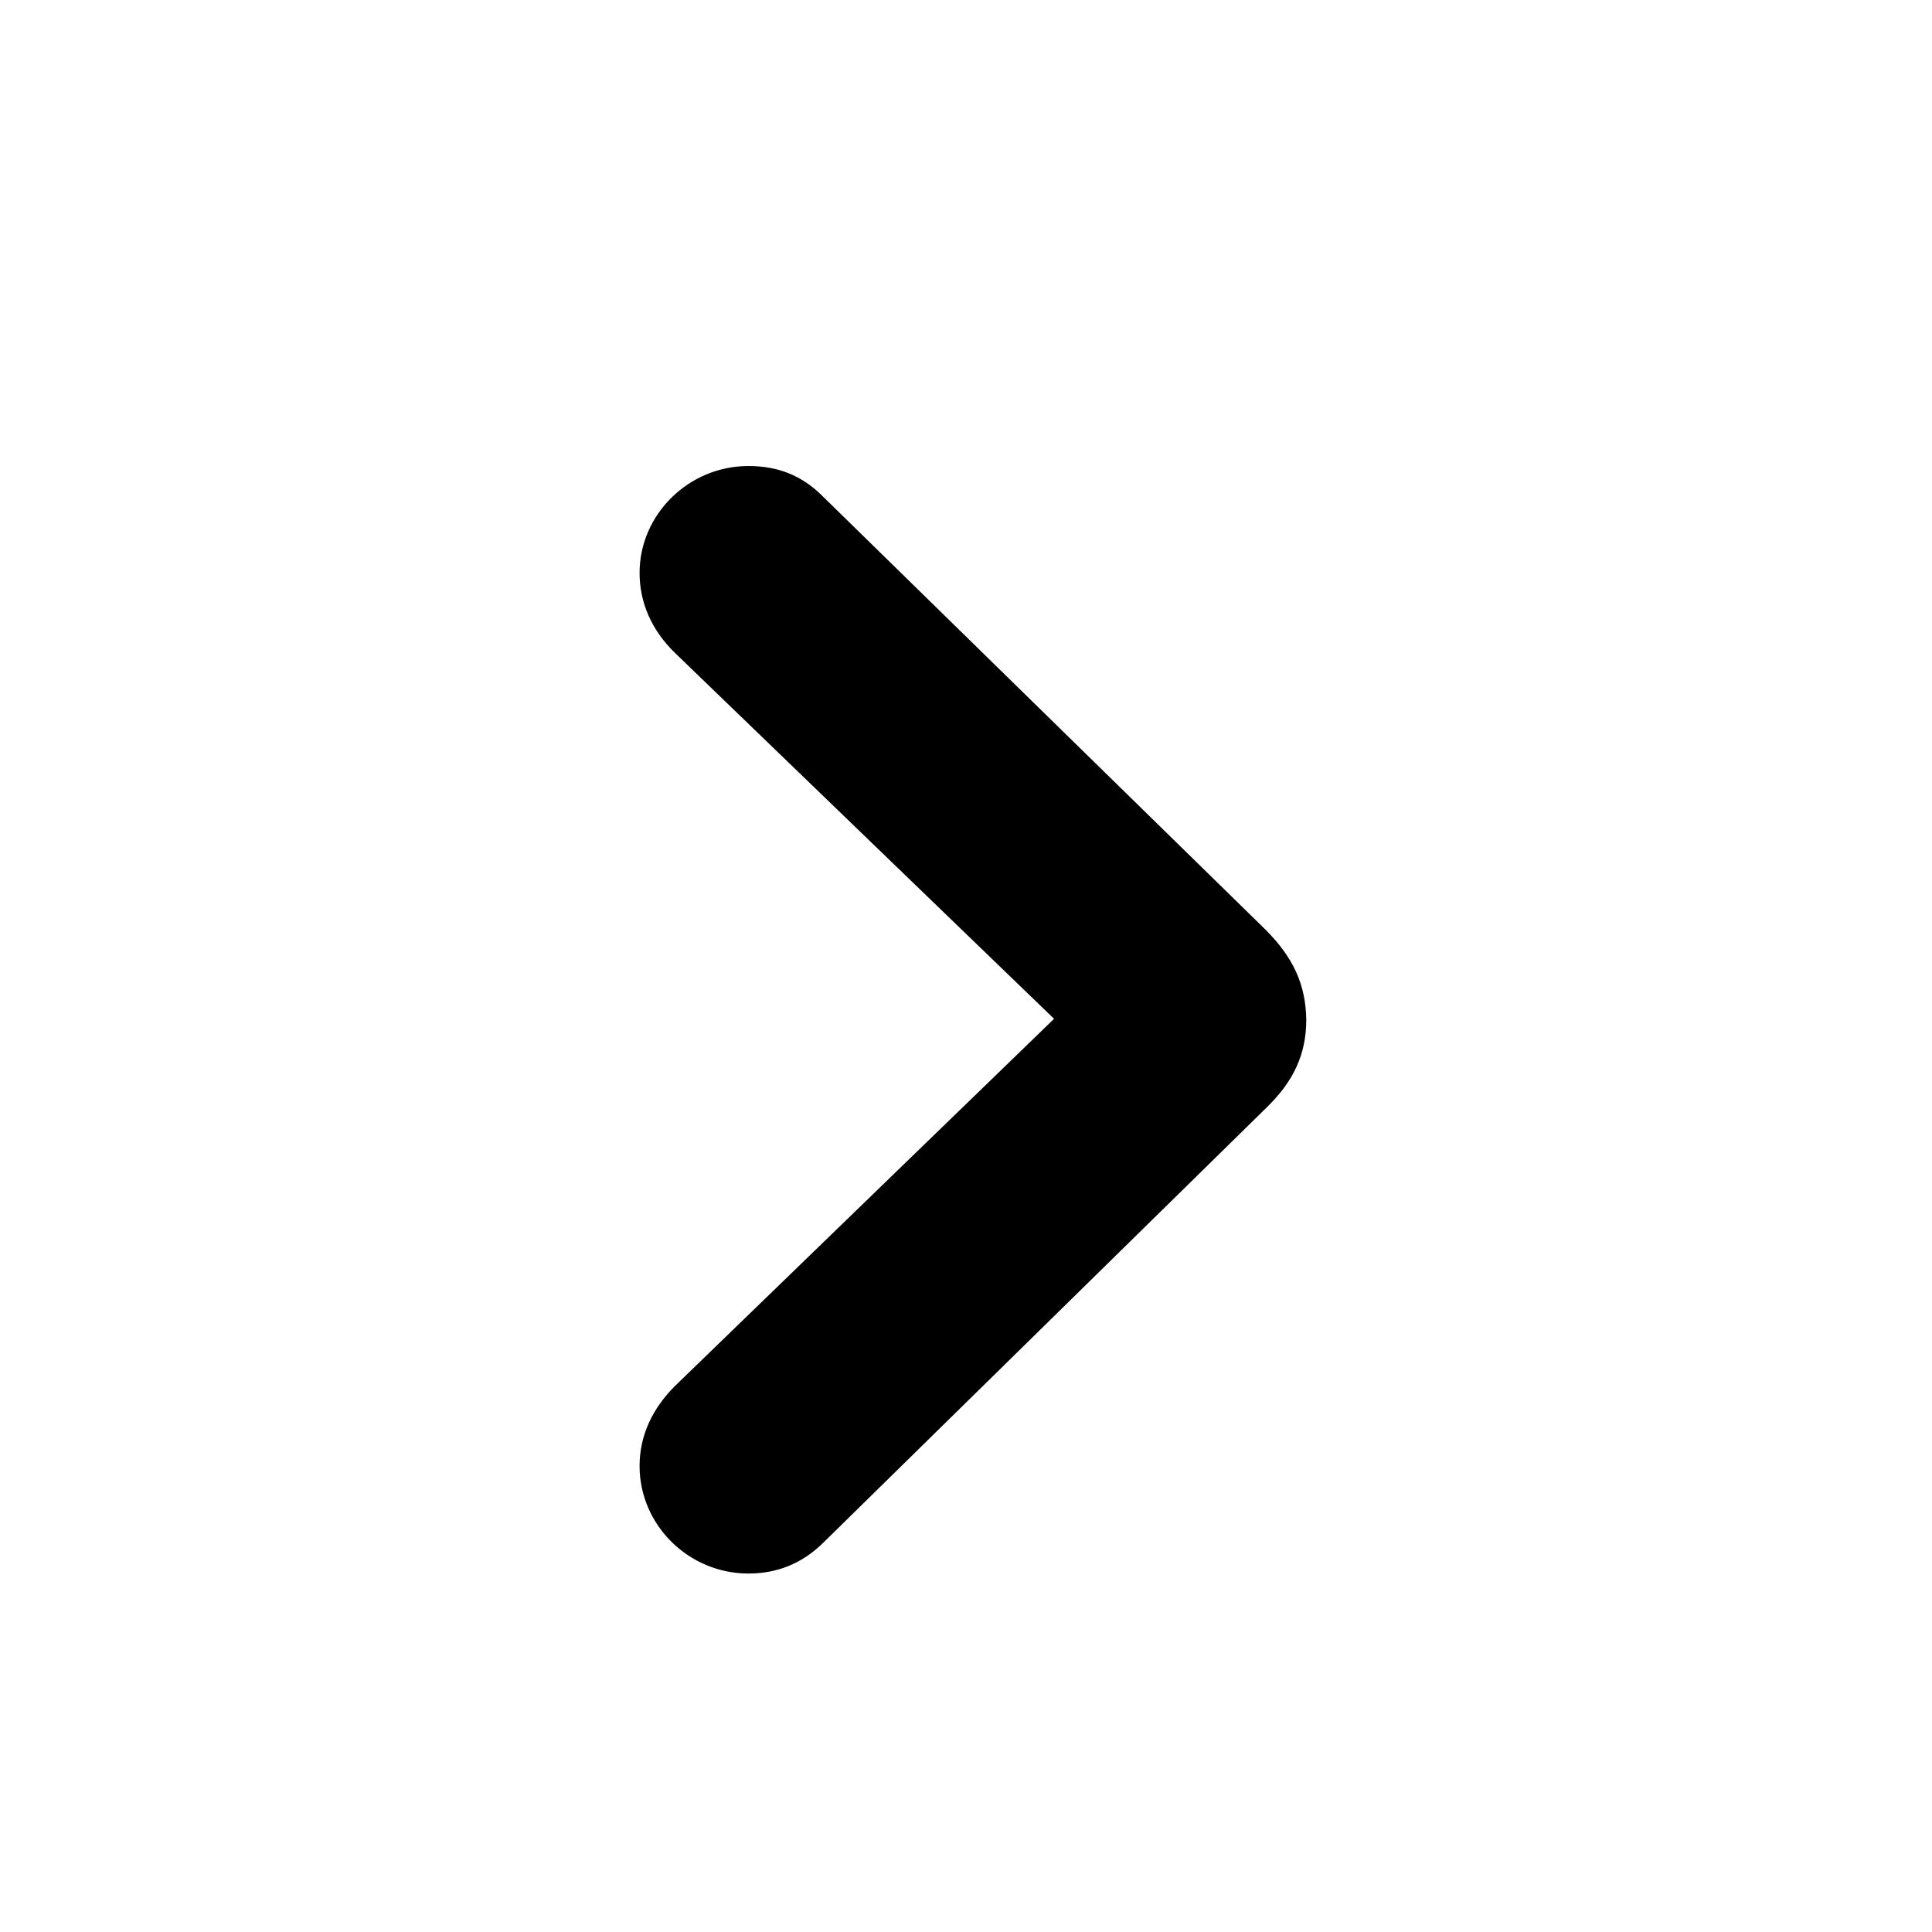<svg width="24" height="24" viewBox="0 0 24 24" fill="none" xmlns="http://www.w3.org/2000/svg">
<path d="M16.227 12.664C16.227 13.086 16.078 13.43 15.719 13.773L10.219 19.172C9.961 19.422 9.656 19.547 9.297 19.547C8.555 19.547 7.945 18.945 7.945 18.211C7.945 17.836 8.102 17.5 8.383 17.219L13.094 12.656L8.383 8.109C8.094 7.828 7.945 7.484 7.945 7.117C7.945 6.391 8.555 5.789 9.297 5.789C9.664 5.789 9.961 5.906 10.219 6.164L15.719 11.547C16.07 11.898 16.219 12.234 16.227 12.664Z" fill="black"/>
</svg>
